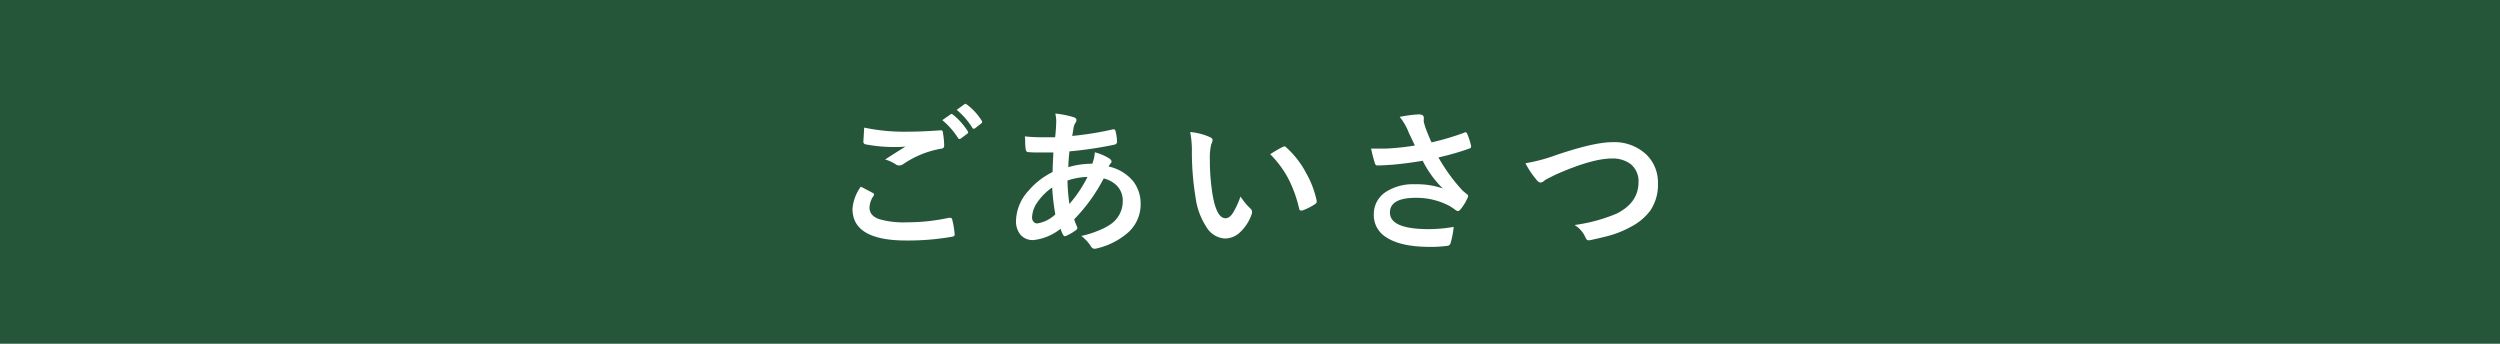 <svg id="レイヤー_1" data-name="レイヤー 1" xmlns="http://www.w3.org/2000/svg" viewBox="0 0 400 55"><defs><style>.cls-1{fill:#255639;}.cls-2{fill:#fff;}</style></defs><rect class="cls-1" width="400" height="55"/><g id="ol"><path class="cls-2" d="M137.73,29.87c.64.32,1.28.66,1.92,1,.13.07.2.15.2.24a.52.52,0,0,1-.07.21,3.49,3.49,0,0,0-.66,1.91c0,.85.51,1.46,1.55,1.83a13.84,13.84,0,0,0,4.38.51,31.69,31.69,0,0,0,6.77-.72l.22,0a.3.3,0,0,1,.31.26,14.45,14.45,0,0,1,.4,2.44v0c0,.17-.14.28-.43.33a40.82,40.82,0,0,1-7.32.6q-8.61,0-8.6-5.06A6.89,6.89,0,0,1,137.73,29.87Zm.54-9.45a31.55,31.55,0,0,0,7,.65c1.54,0,3.28-.08,5.2-.22h.08a.27.27,0,0,1,.3.28,13.64,13.64,0,0,1,.22,2.12c0,.33-.14.5-.43.53a15.44,15.44,0,0,0-6.11,2.47,1.06,1.06,0,0,1-.64.22,1,1,0,0,1-.52-.14,6.16,6.16,0,0,0-1.75-.81c1.36-.88,2.45-1.58,3.27-2.07a15.35,15.35,0,0,1-1.81.07,23.73,23.73,0,0,1-4.61-.43.41.41,0,0,1-.33-.45C138.16,22.38,138.2,21.64,138.27,20.42Zm12.5-1.2,1.32-.92a.26.26,0,0,1,.15-.07.43.43,0,0,1,.23.11A10.73,10.73,0,0,1,154.84,21a.32.32,0,0,1,.07.18.26.26,0,0,1-.14.21l-1.05.78a.4.4,0,0,1-.2.08c-.07,0-.15-.06-.23-.16A12.32,12.32,0,0,0,150.77,19.22Zm2.3-1.64,1.25-.91a.32.32,0,0,1,.16-.06.42.42,0,0,1,.21.11,9.57,9.57,0,0,1,2.38,2.58.43.43,0,0,1,.08.2.31.31,0,0,1-.15.25l-1,.78a.35.35,0,0,1-.21.07c-.08,0-.15-.05-.22-.16A11.7,11.7,0,0,0,153.07,17.58Z"/><path class="cls-2" d="M168.85,18.17a15.3,15.3,0,0,1,2.93.58q.45.15.45.45a.63.63,0,0,1-.12.4,2,2,0,0,0-.35.91c0,.13-.07.35-.11.67s-.07.42-.1.57a51,51,0,0,0,6.51-1.05.52.52,0,0,1,.17,0c.13,0,.21.09.25.28a7.46,7.46,0,0,1,.25,1.69c0,.27-.18.44-.53.5a62,62,0,0,1-7.09,1.05c-.11,1-.17,1.87-.18,2.53a13,13,0,0,1,3.83-.55,5.83,5.83,0,0,0,.41-1.83,8.21,8.21,0,0,1,2.23.93c.3.19.45.38.45.55a.43.43,0,0,1-.15.3,2.37,2.37,0,0,0-.32.49A7,7,0,0,1,181.31,29a5.82,5.82,0,0,1,1.19,3.68,6,6,0,0,1-2.24,4.72,11.56,11.56,0,0,1-4.71,2.33,1.51,1.51,0,0,1-.41.07q-.42,0-.69-.54A6.5,6.5,0,0,0,173,37.75a14.81,14.81,0,0,0,2.8-.88,9.33,9.33,0,0,0,1.84-.95,4.44,4.44,0,0,0,2-3.74,3.39,3.39,0,0,0-1-2.53,4.47,4.47,0,0,0-2.05-1.1,27.4,27.4,0,0,1-4.72,6.54,10,10,0,0,0,.43,1.14.59.59,0,0,1,.08.25c0,.12-.09.24-.27.37a7.26,7.26,0,0,1-1.5.87.69.69,0,0,1-.25.08c-.08,0-.16-.07-.25-.2a4.73,4.73,0,0,1-.42-1,8.32,8.32,0,0,1-4.36,1.81,2.55,2.55,0,0,1-2.11-.93,3.37,3.37,0,0,1-.66-2.18,7.4,7.4,0,0,1,2-4.78,12.08,12.08,0,0,1,3.86-3c0-.9.07-1.94.12-3.13-.61,0-1.17,0-1.67,0h-.89a12.6,12.6,0,0,1-1.43-.05q-.42,0-.45-.57a8.75,8.75,0,0,1-.07-1c0-.48-.05-.8-.05-.95a22.57,22.57,0,0,0,2.63.14l2.21,0A26,26,0,0,0,169,19.3,6,6,0,0,0,168.85,18.17ZM168.35,30a9.2,9.2,0,0,0-2.44,2.47,4.34,4.34,0,0,0-.78,2.33,1,1,0,0,0,.28.73.74.74,0,0,0,.55.22,5.42,5.42,0,0,0,2.89-1.45A36.28,36.28,0,0,1,168.35,30Zm2.76,2.63A20.5,20.5,0,0,0,174,28.31a10.8,10.8,0,0,0-3.2.57A27.31,27.31,0,0,0,171.11,32.63Z"/><path class="cls-2" d="M190.43,21.13a9.45,9.45,0,0,1,3.17.82c.27.12.41.27.41.45a2,2,0,0,1-.21.69,9.13,9.13,0,0,0-.22,2.46,33.45,33.45,0,0,0,.45,5.7c.43,2.45,1.12,3.67,2.05,3.67.43,0,.83-.29,1.21-.88a13.83,13.83,0,0,0,1.19-2.6,10.37,10.37,0,0,0,1.59,1.93.73.73,0,0,1,.26.54,1.24,1.24,0,0,1-.07.39,7.2,7.2,0,0,1-2,3,3.5,3.5,0,0,1-2.27.86,3.69,3.69,0,0,1-3-1.9,11.15,11.15,0,0,1-1.69-4.62,44.76,44.76,0,0,1-.6-7.27A15.57,15.57,0,0,0,190.43,21.13Zm12.8,3.54c.83-.52,1.48-.91,2-1.15a1.05,1.05,0,0,1,.28-.1.41.41,0,0,1,.27.15A14.69,14.69,0,0,1,209,27.72a15.17,15.17,0,0,1,1.67,4.41.78.78,0,0,1,0,.14c0,.15-.1.28-.29.41a9.83,9.83,0,0,1-2,1l-.22,0c-.16,0-.26-.1-.3-.31a20.29,20.29,0,0,0-1.84-5A16.64,16.64,0,0,0,203.23,24.67Z"/><path class="cls-2" d="M226.38,23.28c-.56-1.19-1-2.05-1.19-2.58a9.77,9.77,0,0,0-1.24-2,21.08,21.08,0,0,1,3-.4c.57,0,.86.18.86.53v.35a1.09,1.09,0,0,0,0,.34,12.33,12.33,0,0,0,.39,1.26c.4,1,.69,1.69.85,2a42.08,42.08,0,0,0,5.23-1.55.56.56,0,0,1,.21-.08c.09,0,.17.08.26.25a10.82,10.82,0,0,1,.62,1.93.39.39,0,0,1,0,.14.29.29,0,0,1-.22.28,42.71,42.71,0,0,1-5,1.44A28.21,28.21,0,0,0,234,30.48c.14.13.36.31.66.55s.24.24.24.32a.9.9,0,0,1-.14.42,7.69,7.69,0,0,1-1,1.63c-.19.25-.35.37-.5.37a.77.77,0,0,1-.4-.19,11.13,11.13,0,0,0-1-.66,11.27,11.27,0,0,0-5.3-1.27q-4.17,0-4.17,2.36c0,1.76,2.07,2.65,6.2,2.65a22.79,22.79,0,0,0,4-.36,13.89,13.89,0,0,1-.52,2.67.56.56,0,0,1-.48.36,18.6,18.6,0,0,1-2.78.17q-4.69,0-7-1.53a4.12,4.12,0,0,1-2-3.65,4.21,4.21,0,0,1,2-3.66,8.06,8.06,0,0,1,4.59-1.18,13,13,0,0,1,4.45.67,16.57,16.57,0,0,1-3.22-4.43c-1.63.28-3.23.49-4.82.63q-1.69.12-2.46.12c-.19,0-.33-.15-.4-.45a21.77,21.77,0,0,1-.57-2.24l1.35,0c.6,0,1.19,0,1.77-.05A38,38,0,0,0,226.38,23.28Z"/><path class="cls-2" d="M244.07,26.12a26.91,26.91,0,0,0,4.85-1.29c4.1-1.39,7.11-2.08,9-2.08a7.46,7.46,0,0,1,5.6,2.08,6.22,6.22,0,0,1,1.75,4.55,7.3,7.3,0,0,1-1.23,4.32,9,9,0,0,1-3.18,2.63,15.48,15.48,0,0,1-3.31,1.35c-.59.17-1.6.41-3,.72a2,2,0,0,1-.36.05q-.34,0-.51-.45a4.41,4.41,0,0,0-1.75-2,26.08,26.08,0,0,0,6.77-1.84q3.46-1.76,3.46-5a3.5,3.5,0,0,0-1.26-2.91,4.78,4.78,0,0,0-3-.89q-3.18,0-9,2.58c-1.05.52-1.62.81-1.72.89a1.27,1.27,0,0,1-.68.38c-.23,0-.46-.18-.73-.53A14.19,14.19,0,0,1,244.07,26.12Z"/></g></svg>